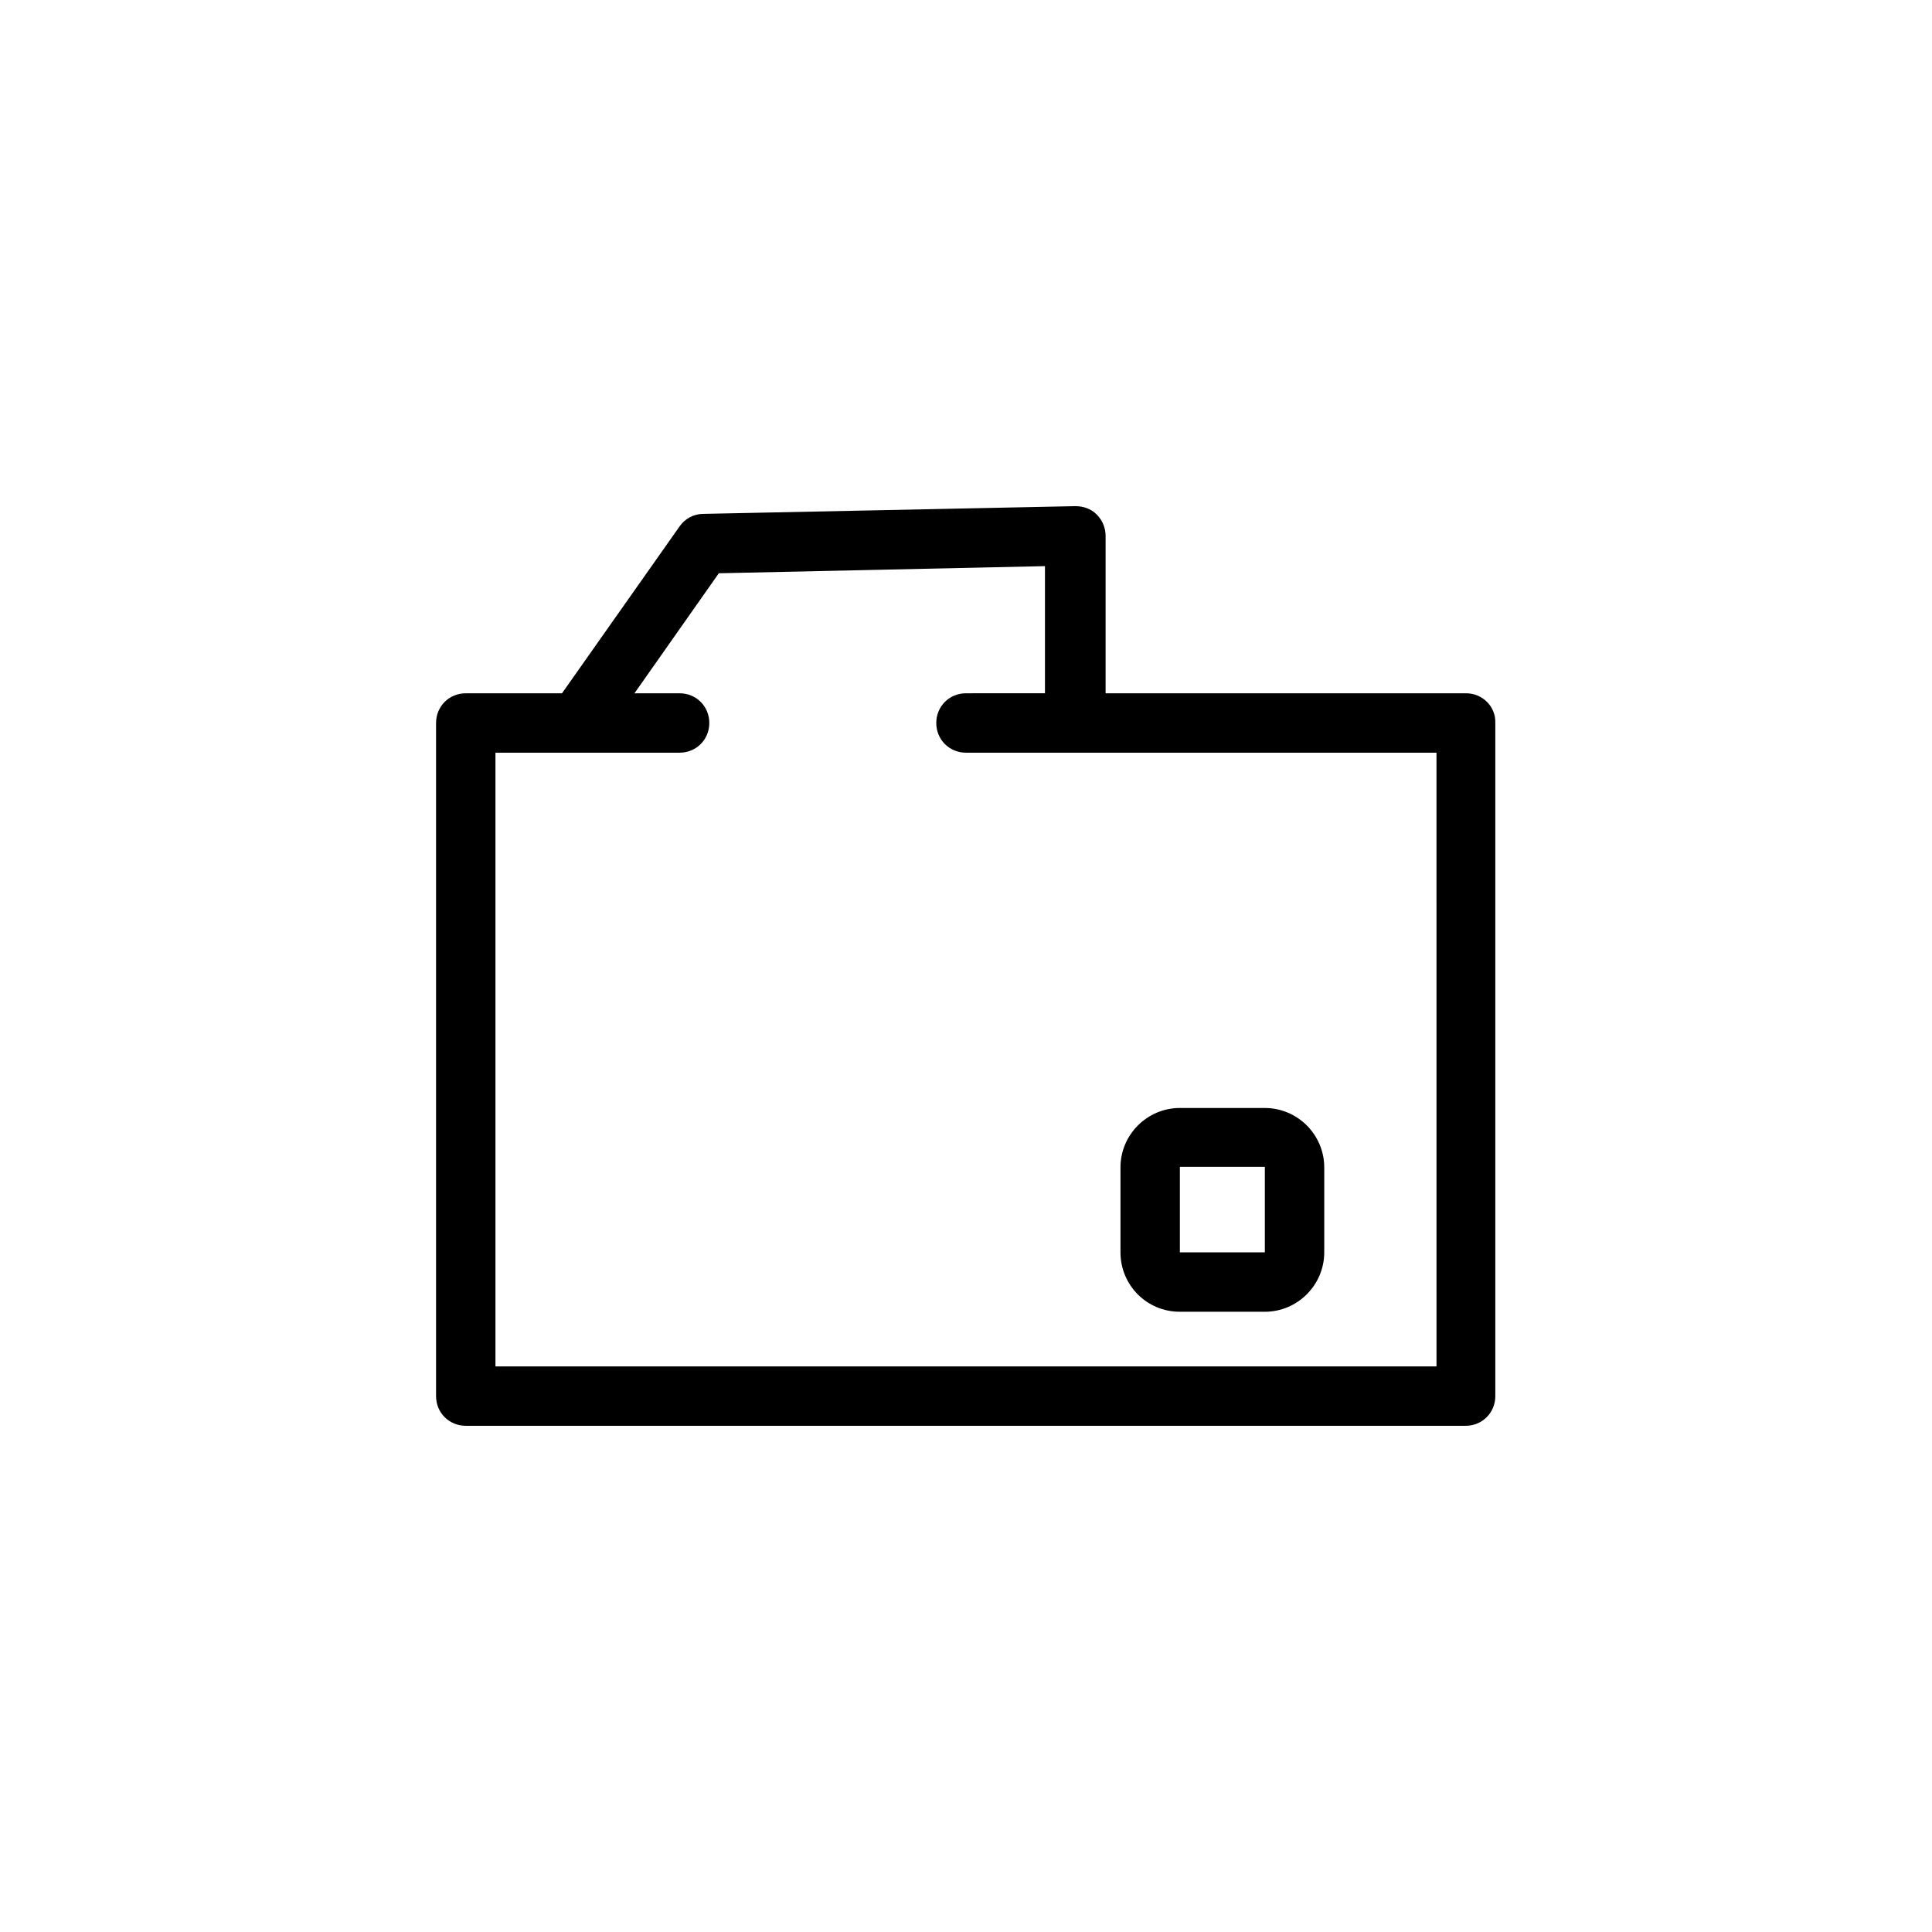 <?xml version="1.0" encoding="UTF-8"?>
<!-- Uploaded to: SVG Repo, www.svgrepo.com, Generator: SVG Repo Mixer Tools -->
<svg fill="#000000" width="800px" height="800px" version="1.1" viewBox="144 144 512 512" xmlns="http://www.w3.org/2000/svg">
 <g>
  <path d="m532.56 327.73h-95.566v-41.723c0-2.047-0.789-4.094-2.363-5.668-1.574-1.574-3.621-2.203-5.668-2.203l-98.559 2.047c-2.519 0-4.879 1.258-6.297 3.305l-31.172 44.242h-25.504c-4.41 0-7.871 3.465-7.871 7.871v178.38c0 4.41 3.465 7.871 7.871 7.871h264.97c4.41 0 7.871-3.465 7.871-7.871v-178.38c0.156-4.41-3.465-7.871-7.715-7.871zm-7.871 178.38h-249.39v-162.64h48.805c4.41 0 7.871-3.465 7.871-7.871 0-4.41-3.465-7.871-7.871-7.871h-11.965l22.355-31.805 86.434-1.891v33.691l-20.934 0.004c-4.41 0-7.871 3.465-7.871 7.871 0 4.41 3.465 7.871 7.871 7.871h124.69z"/>
  <path d="m456.68 491.63h22.516c8.66 0 15.742-7.086 15.742-15.742v-22.516c0-8.66-7.086-15.742-15.742-15.742l-22.516-0.004c-8.66 0-15.742 7.086-15.742 15.742v22.516c0 8.66 6.926 15.746 15.742 15.746zm0-38.414h22.516v22.672h-22.516z"/>
 </g>
</svg>
